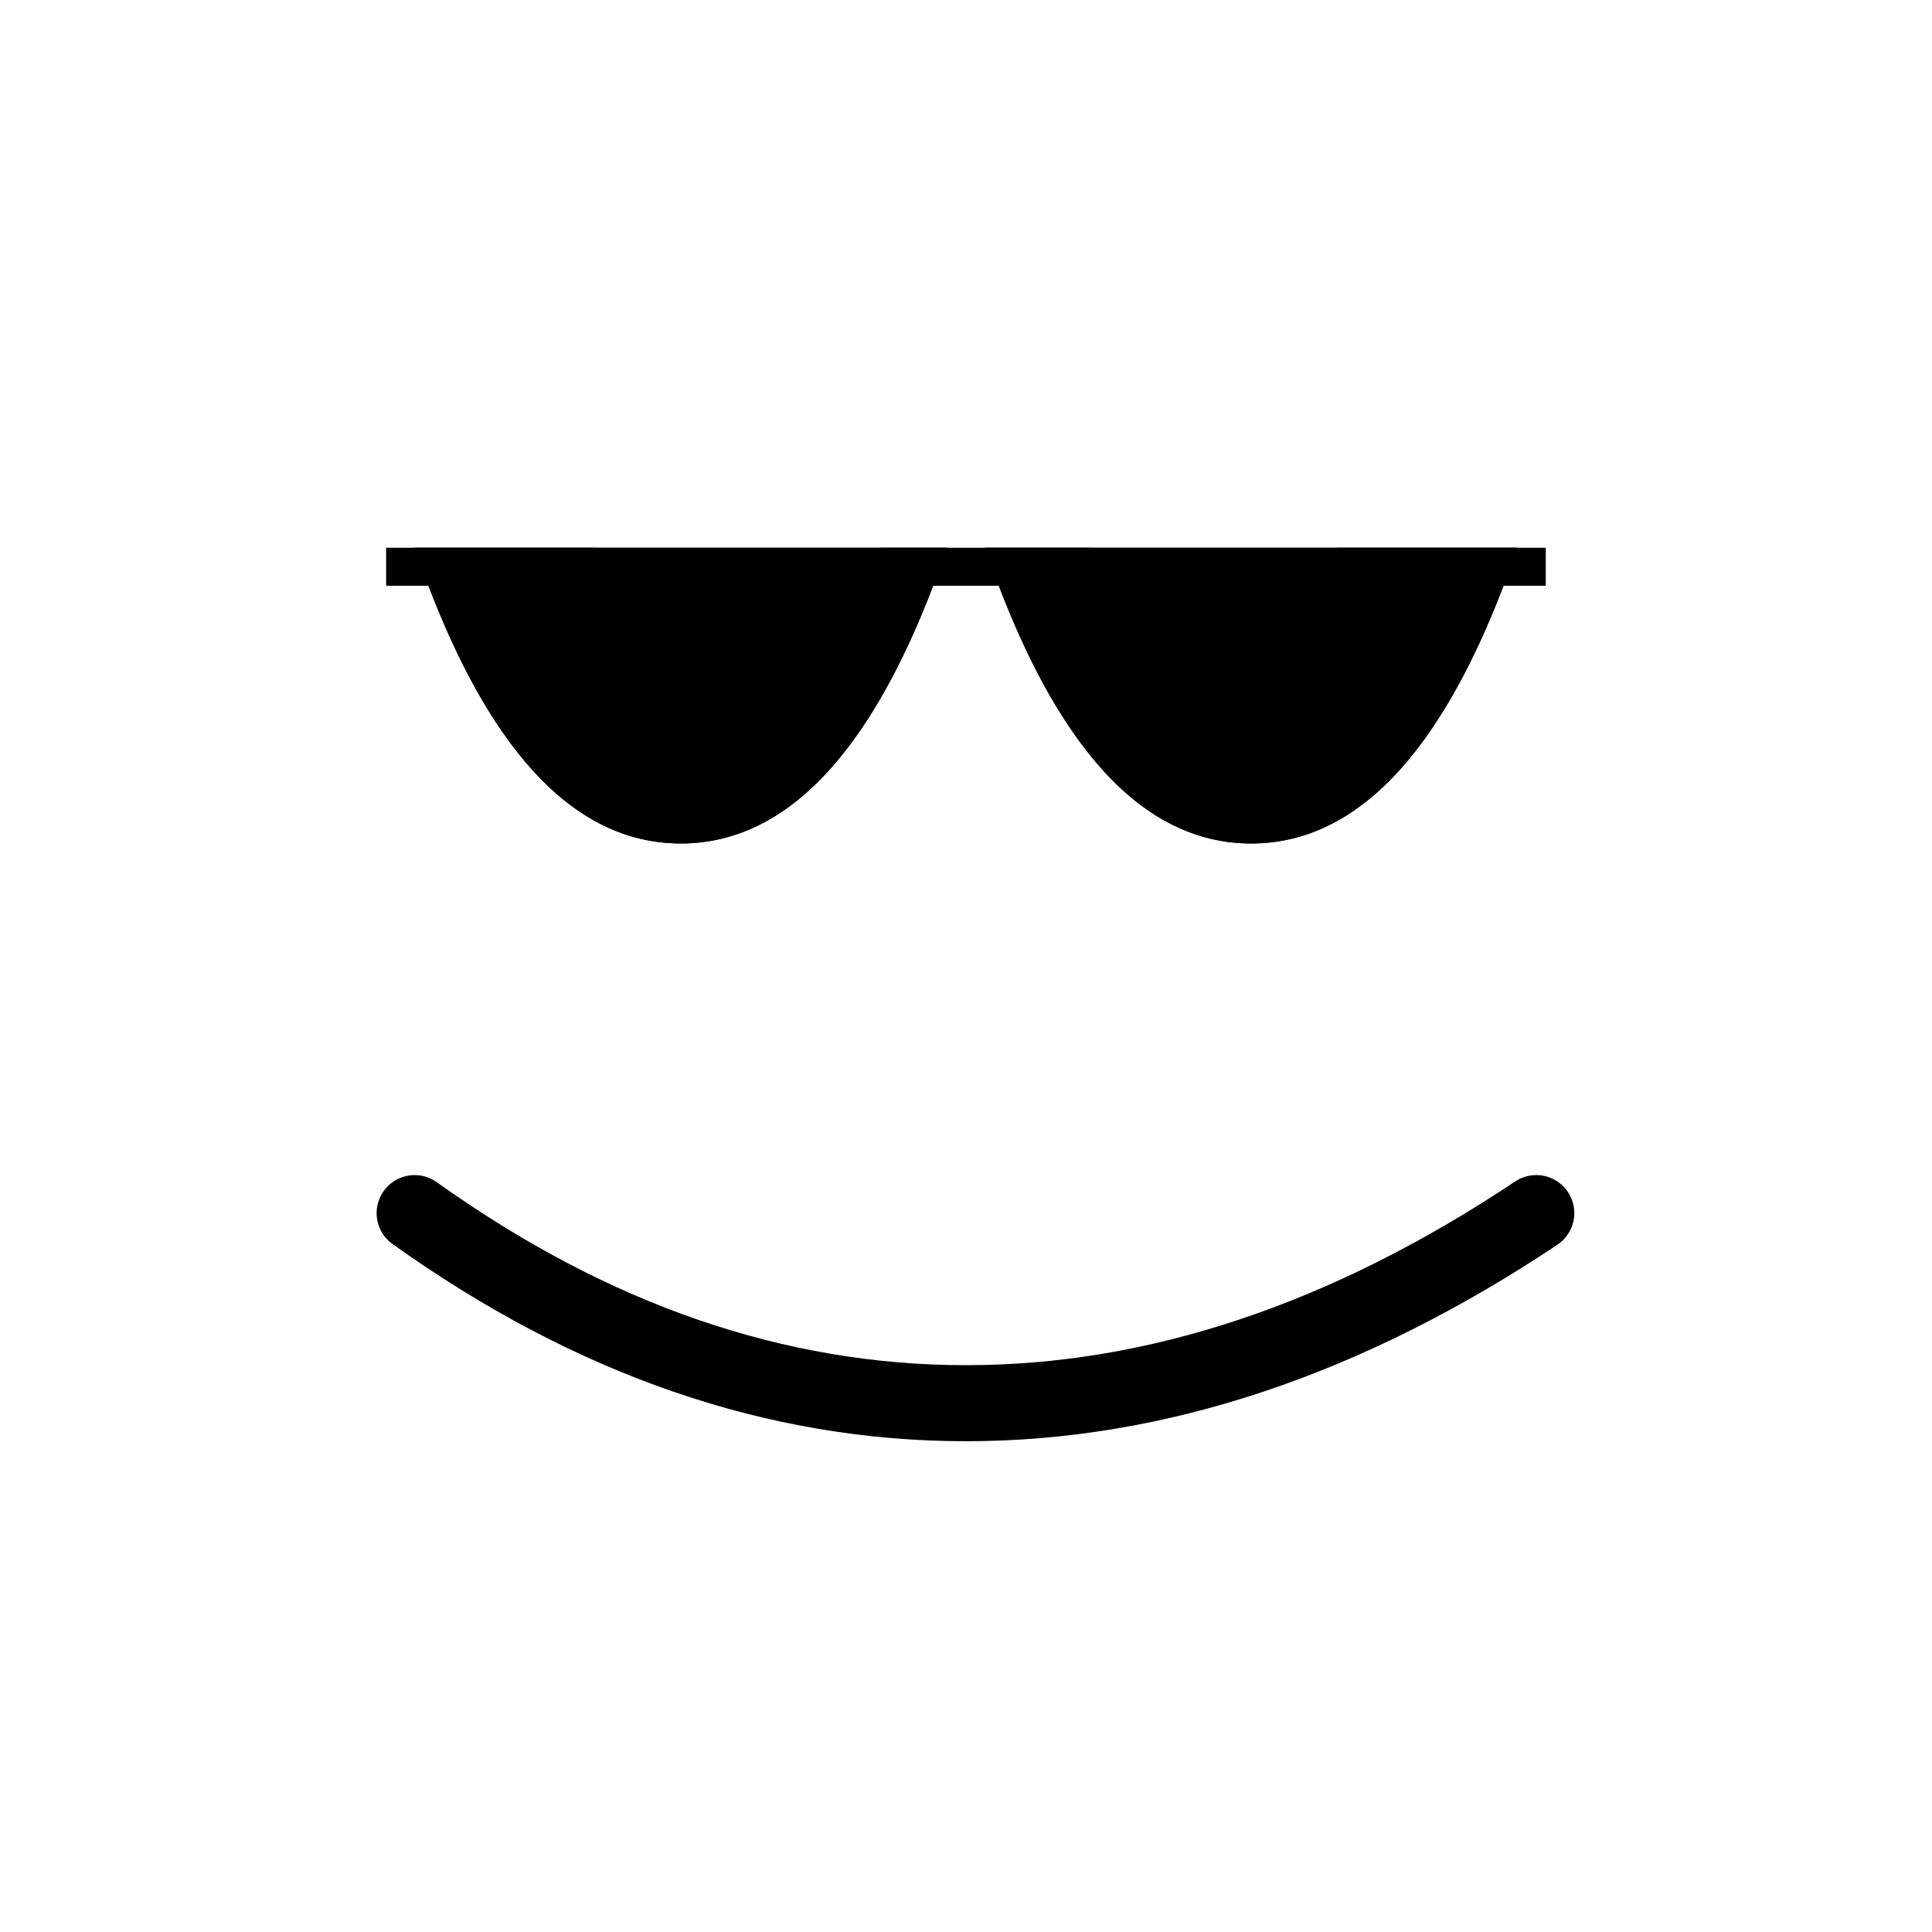 <?xml version="1.0" encoding="UTF-8"?>
<!-- Uploaded to: SVG Repo, www.svgrepo.com, Generator: SVG Repo Mixer Tools -->
<svg width="800px" height="800px" version="1.1" viewBox="144 144 512 512" xmlns="http://www.w3.org/2000/svg">
 <defs>
  <clipPath id="a">
   <path d="m148.09 351h503.81v279h-503.81z"/>
  </clipPath>
 </defs>
 <path d="m253.89 289.16h141.07c-17.926 52.25-41.438 78.375-70.535 78.375-29.094 0-52.605-26.125-70.531-78.375z" fill-rule="evenodd"/>
 <path transform="matrix(5.038 0 0 5.038 148.09 148.09)" d="m21.704 28.5c3.464 9.748 7.91 14.556 13.296 14.556 5.386 0 9.832-4.809 13.296-14.556z" fill="none" stroke="#000000"/>
 <path d="m405.04 289.16h141.07c-17.926 52.25-41.438 78.375-70.531 78.375-29.098 0-52.605-26.125-70.535-78.375z" fill-rule="evenodd"/>
 <path transform="matrix(5.038 0 0 5.038 148.09 148.09)" d="m51.704 28.5c3.463 9.748 7.91 14.556 13.296 14.556s9.831-4.809 13.296-14.556z" fill="none" stroke="#000000"/>
 <g clip-path="url(#a)">
  <path transform="matrix(5.038 0 0 5.038 148.09 148.09)" d="m21 63c9.333 6.667 19 10 29 10 10 0 20-3.333 30-10" fill="none" stroke="#000000" stroke-linecap="round" stroke-width="4"/>
 </g>
 <path transform="matrix(5.038 0 0 5.038 148.09 148.09)" d="m46.5 29h9" fill="none" stroke="#000000" stroke-linecap="square" stroke-width="2"/>
 <path transform="matrix(5.038 0 0 5.038 148.09 148.09)" d="m20.5 29h9" fill="none" stroke="#000000" stroke-linecap="square" stroke-width="2"/>
 <path transform="matrix(5.038 0 0 5.038 148.09 148.09)" d="m70.5 29h8.999" fill="none" stroke="#000000" stroke-linecap="square" stroke-width="2"/>
</svg>